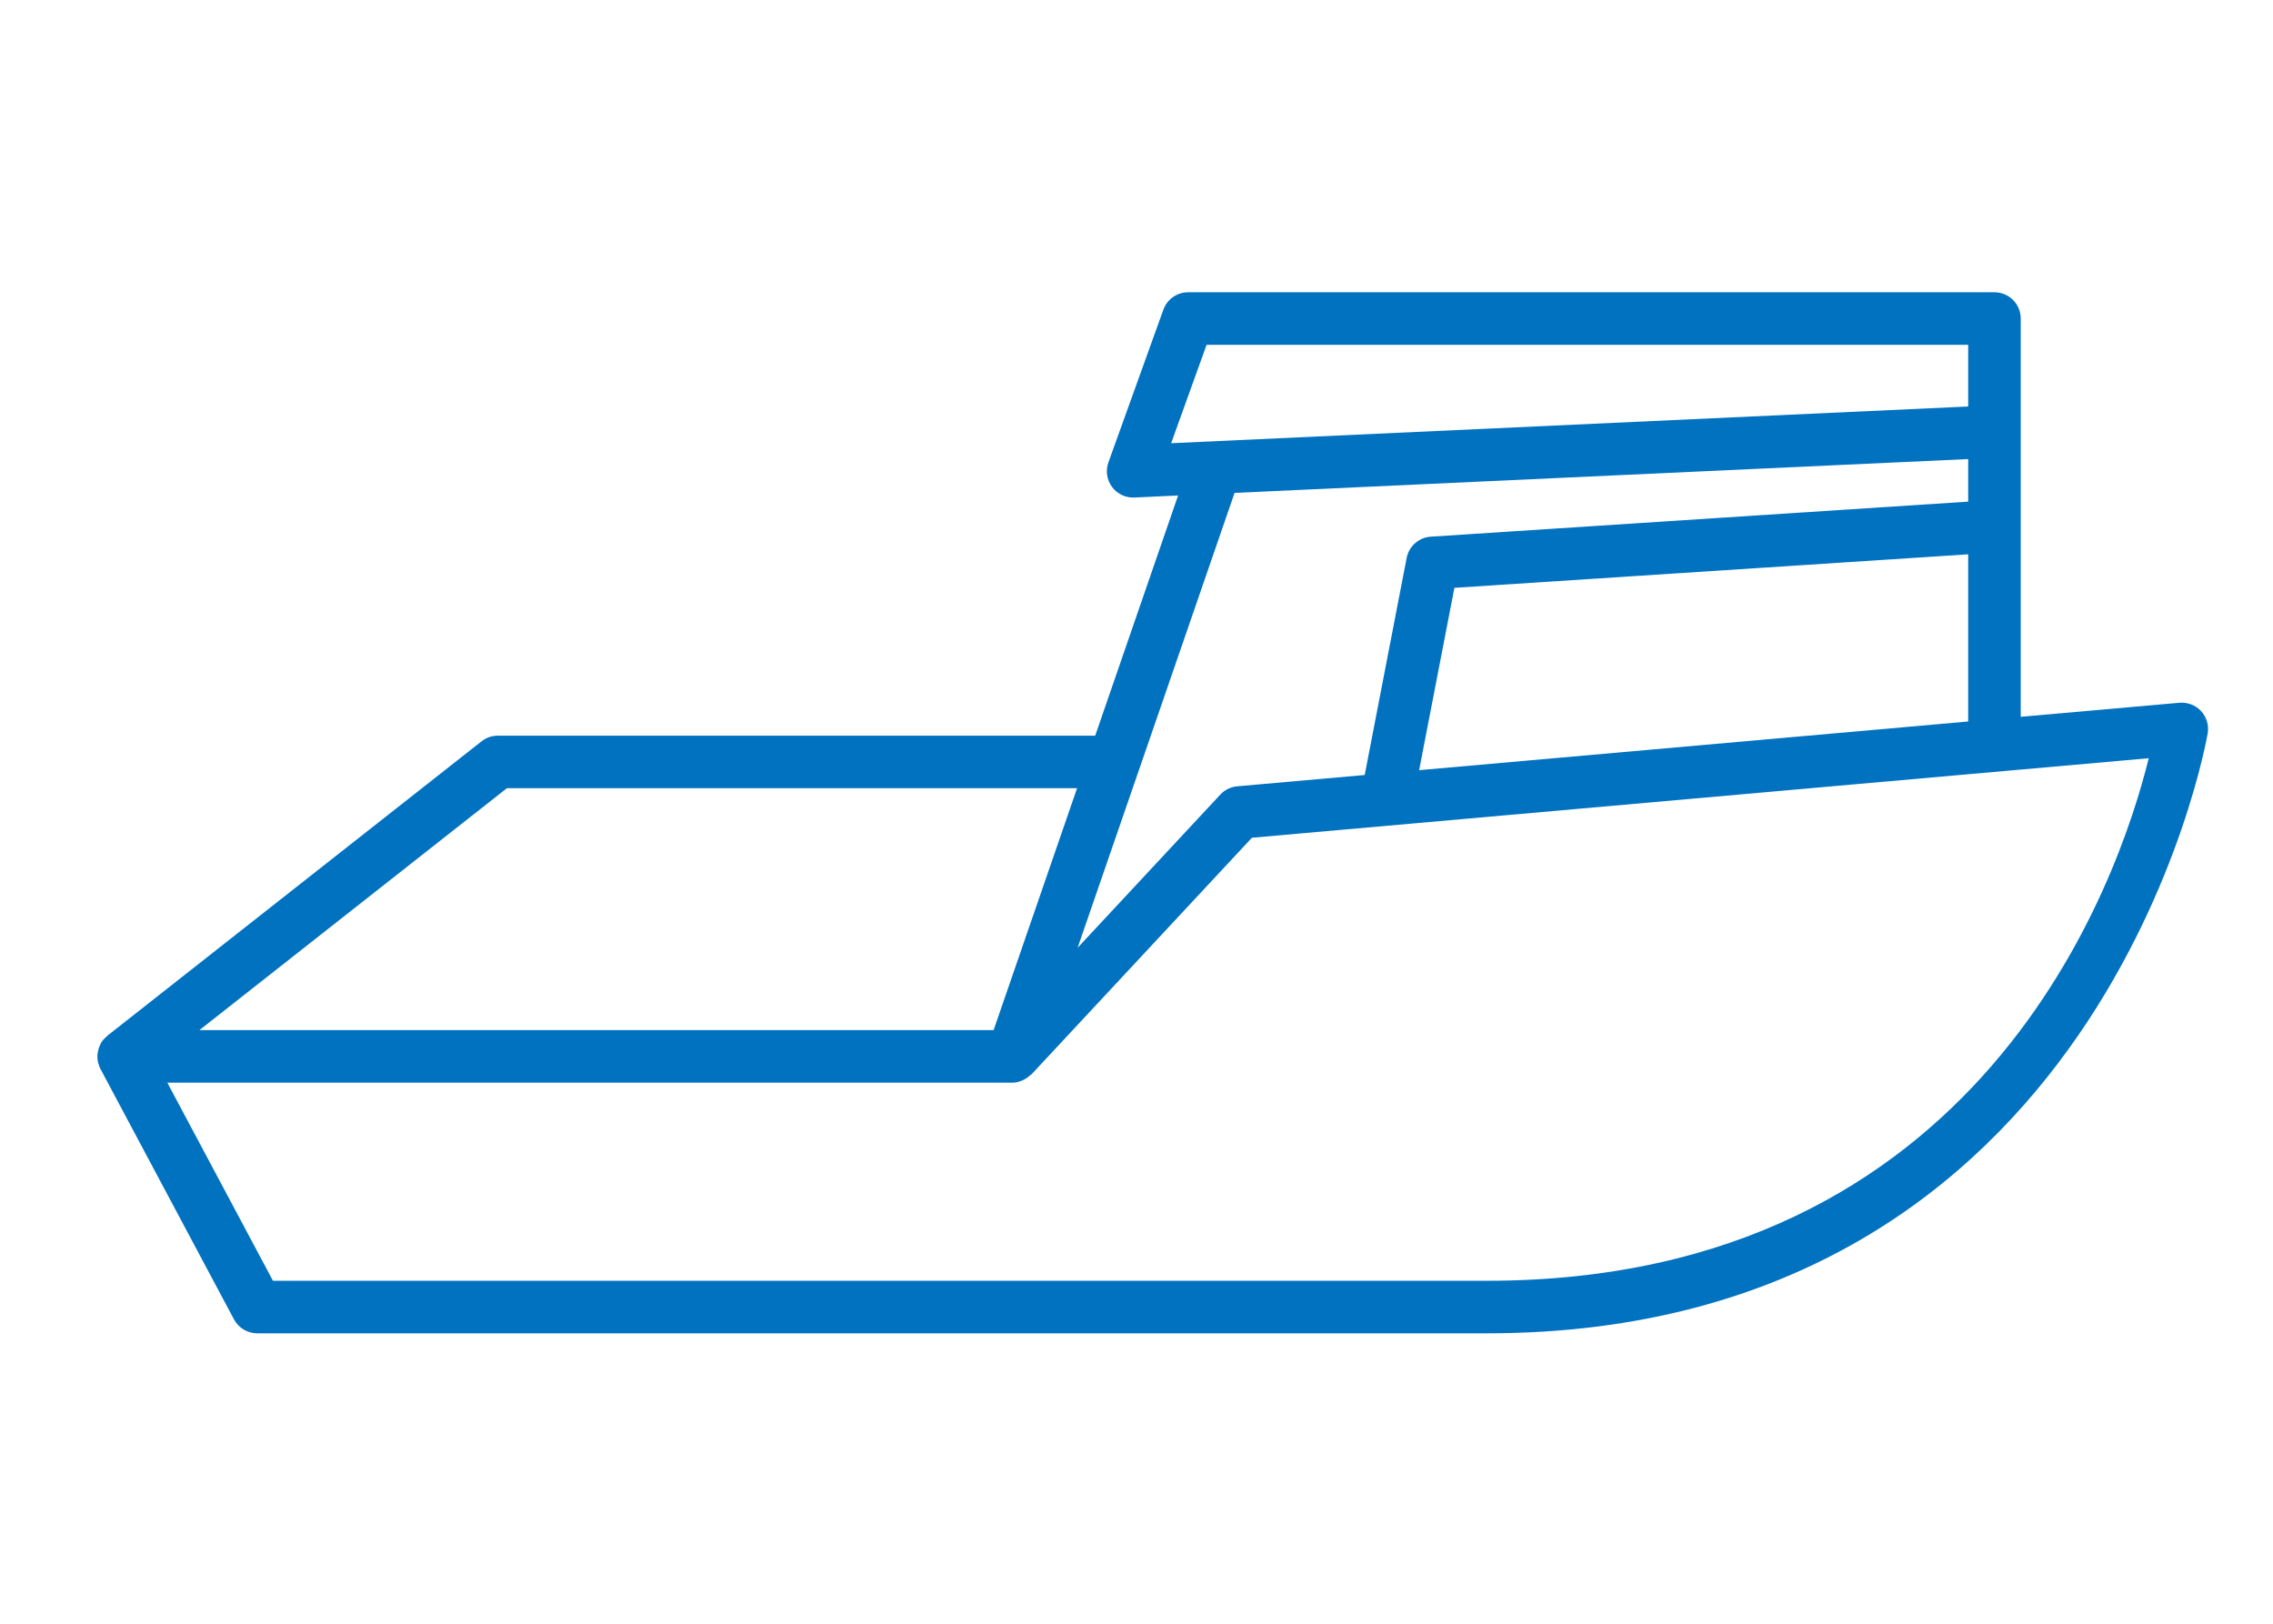 <svg width="70" height="50" viewBox="0 0 70 50" fill="none" xmlns="http://www.w3.org/2000/svg">
<path d="M7.921 41.057H45.788C64.779 41.057 67.96 22.76 67.99 22.575C68.029 22.328 67.953 22.078 67.784 21.895C67.613 21.712 67.367 21.621 67.12 21.64L62.231 22.073V13.289V9.809C62.231 9.362 61.869 9 61.422 9H36.589C36.248 9 35.944 9.214 35.828 9.535L34.135 14.238C34.044 14.492 34.085 14.775 34.245 14.992C34.398 15.2 34.64 15.321 34.896 15.321C34.909 15.321 34.92 15.321 34.933 15.32L36.281 15.258L33.728 22.654H15.331C15.149 22.654 14.973 22.714 14.831 22.827L3.305 31.894C3.297 31.9 3.294 31.909 3.286 31.916C3.219 31.972 3.158 32.036 3.111 32.114C3.108 32.119 3.107 32.124 3.104 32.13C3.096 32.143 3.093 32.158 3.086 32.172C3.05 32.244 3.026 32.319 3.013 32.397C3.01 32.419 3.005 32.439 3.003 32.461C2.996 32.552 3 32.643 3.023 32.732C3.027 32.745 3.034 32.757 3.038 32.77C3.052 32.818 3.067 32.866 3.091 32.911L7.206 40.628C7.347 40.892 7.622 41.057 7.921 41.057ZM36.067 13.648L37.158 10.618H60.613V12.517L36.067 13.648ZM38.02 15.178L60.613 14.136V15.447L44.061 16.526C43.695 16.551 43.39 16.819 43.32 17.18L42.028 23.865L38.102 24.213C37.903 24.23 37.718 24.321 37.582 24.467L33.186 29.186L38.02 15.178ZM60.613 17.069V22.217L43.704 23.716L44.79 18.101L60.613 17.069ZM15.611 24.271H33.17L30.599 31.721H6.141L15.611 24.271ZM31.174 33.339C31.174 33.339 31.175 33.339 31.176 33.339C31.277 33.339 31.374 33.314 31.467 33.278C31.493 33.268 31.517 33.254 31.542 33.241C31.609 33.207 31.669 33.164 31.724 33.112C31.737 33.1 31.755 33.095 31.768 33.081L38.554 25.797L66.173 23.348C65.252 27.081 61.052 39.439 45.788 39.439H8.406L5.153 33.339H31.174Z" fill="#0072C0"/>
</svg>
